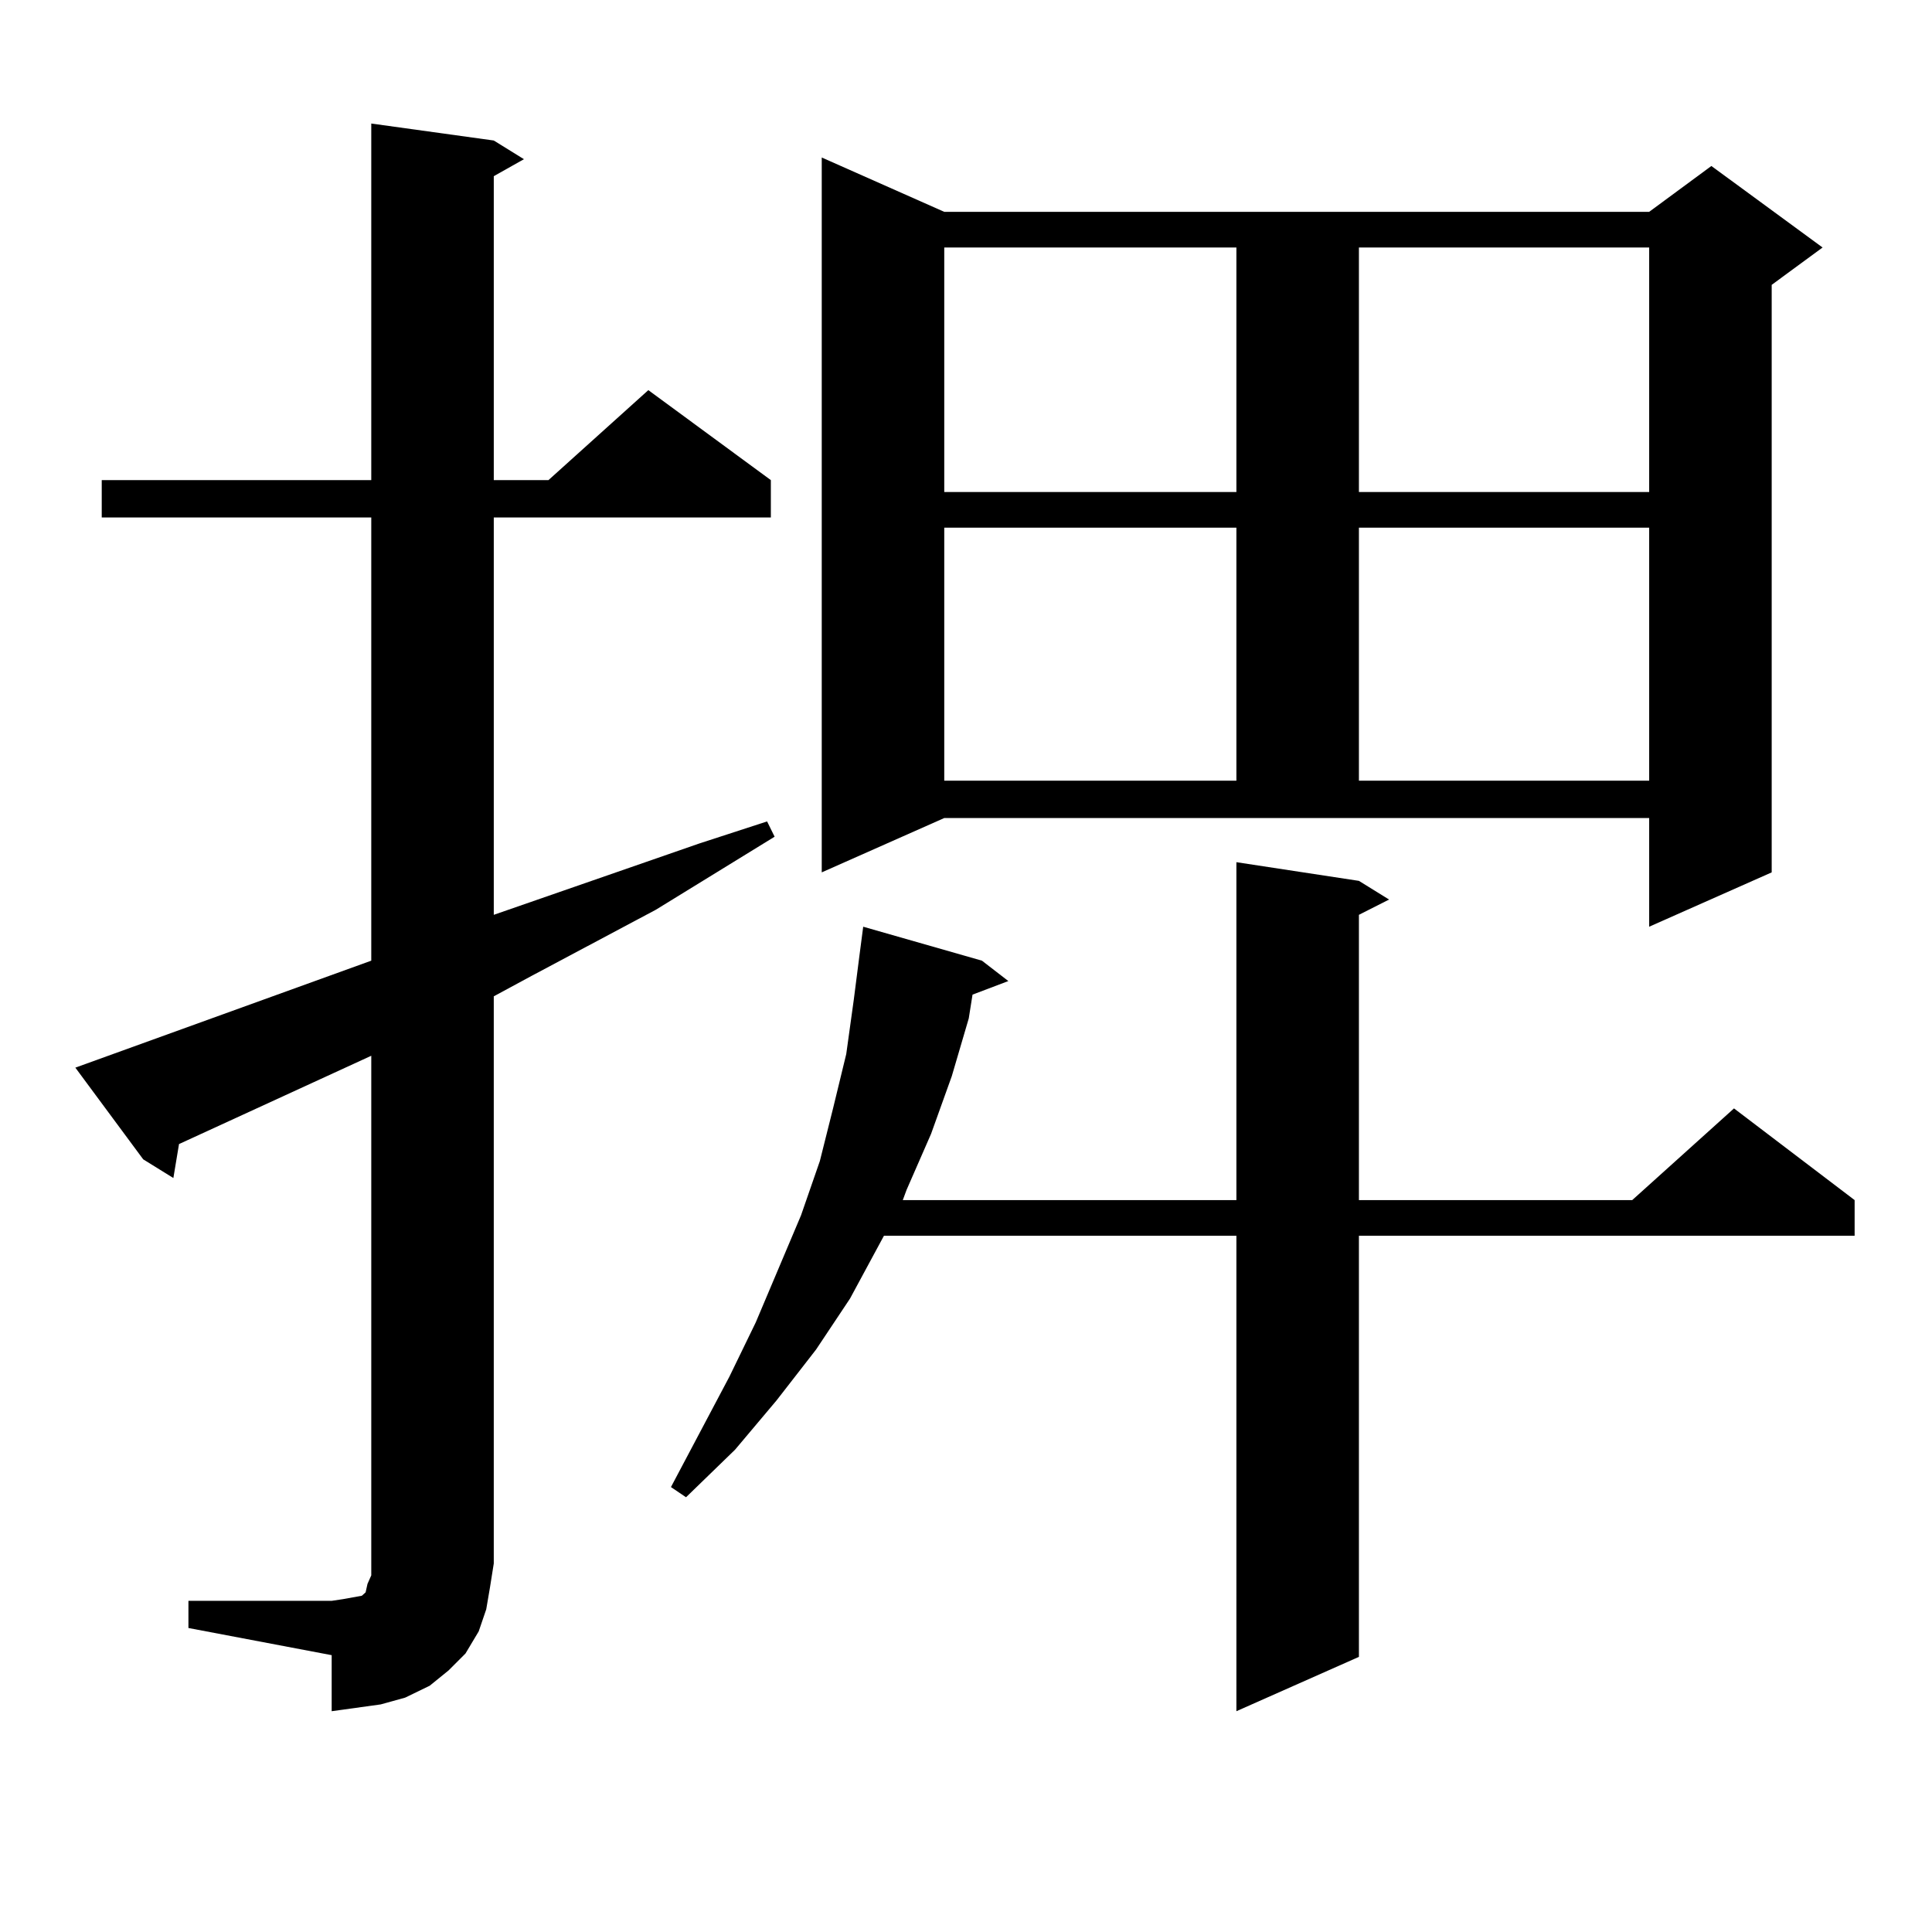 <?xml version="1.0" encoding="utf-8"?>
<!-- Generator: Adobe Illustrator 16.0.0, SVG Export Plug-In . SVG Version: 6.00 Build 0)  -->
<!DOCTYPE svg PUBLIC "-//W3C//DTD SVG 1.1//EN" "http://www.w3.org/Graphics/SVG/1.1/DTD/svg11.dtd">
<svg version="1.1" id="图层_1" xmlns="http://www.w3.org/2000/svg" xmlns:xlink="http://www.w3.org/1999/xlink" x="0px" y="0px"
	 width="1000px" height="1000px" viewBox="0 0 1000 1000" enable-background="new 0 0 1000 1000" xml:space="preserve">
<path d="M97.535,828.59h74.145l5.854-0.879l4.878-0.879l4.878-0.879l1.951-1.758l0.976-4.395l1.951-4.395v-6.152V546.461
	l-99.51,45.703l-2.927,17.578l-15.609-9.668L39,552.613l153.167-55.371V267.848H52.658v-19.336h139.509V63.941l63.413,8.789
	l15.609,9.668l-15.609,8.789v157.324h28.292l51.706-46.582l63.413,46.582v19.336H255.579v205.664l106.339-36.914l35.121-11.426
	l3.902,7.91l-61.462,37.793l-64.389,34.277l-19.512,10.547v293.555l-1.951,12.305l-1.951,11.426l-3.902,11.426l-6.829,11.426
	l-8.78,8.789l-9.756,7.91l-12.683,6.152l-12.683,3.516l-12.683,1.758l-12.683,1.758v-29.004l-74.145-14.063V828.59z
	 M703.373,455.934l15.609,9.668l-15.609,7.91v147.656h141.46l52.682-47.461l62.438,47.461v18.457H703.373v217.969l-63.413,28.125
	V639.625H457.525l-17.561,32.52l-17.561,26.367l-20.487,26.367l-21.463,25.488l-25.365,24.609l-7.805-5.273l30.243-57.129
	l13.658-28.125l23.414-55.371l9.756-28.125l6.829-27.246l6.829-28.125l3.902-28.125l2.927-22.852l1.951-14.941l61.462,17.578
	l13.658,10.547l-18.536,7.031l-1.951,12.305l-8.78,29.883l-10.731,29.883l-12.683,29.004l-1.951,5.273H639.96V446.266
	L703.373,455.934z M425.331,451.539V81.52l63.413,28.125h364.869l32.194-23.73l57.56,42.188l-26.341,19.336v304.102l-63.413,28.125
	v-56.25H488.744L425.331,451.539z M488.744,128.102v126.563H639.96V128.102H488.744z M488.744,273.121v130.957H639.96V273.121
	H488.744z M703.373,128.102v126.563h150.24V128.102H703.373z M703.373,273.121v130.957h150.24V273.121H703.373z"/>
</svg>
